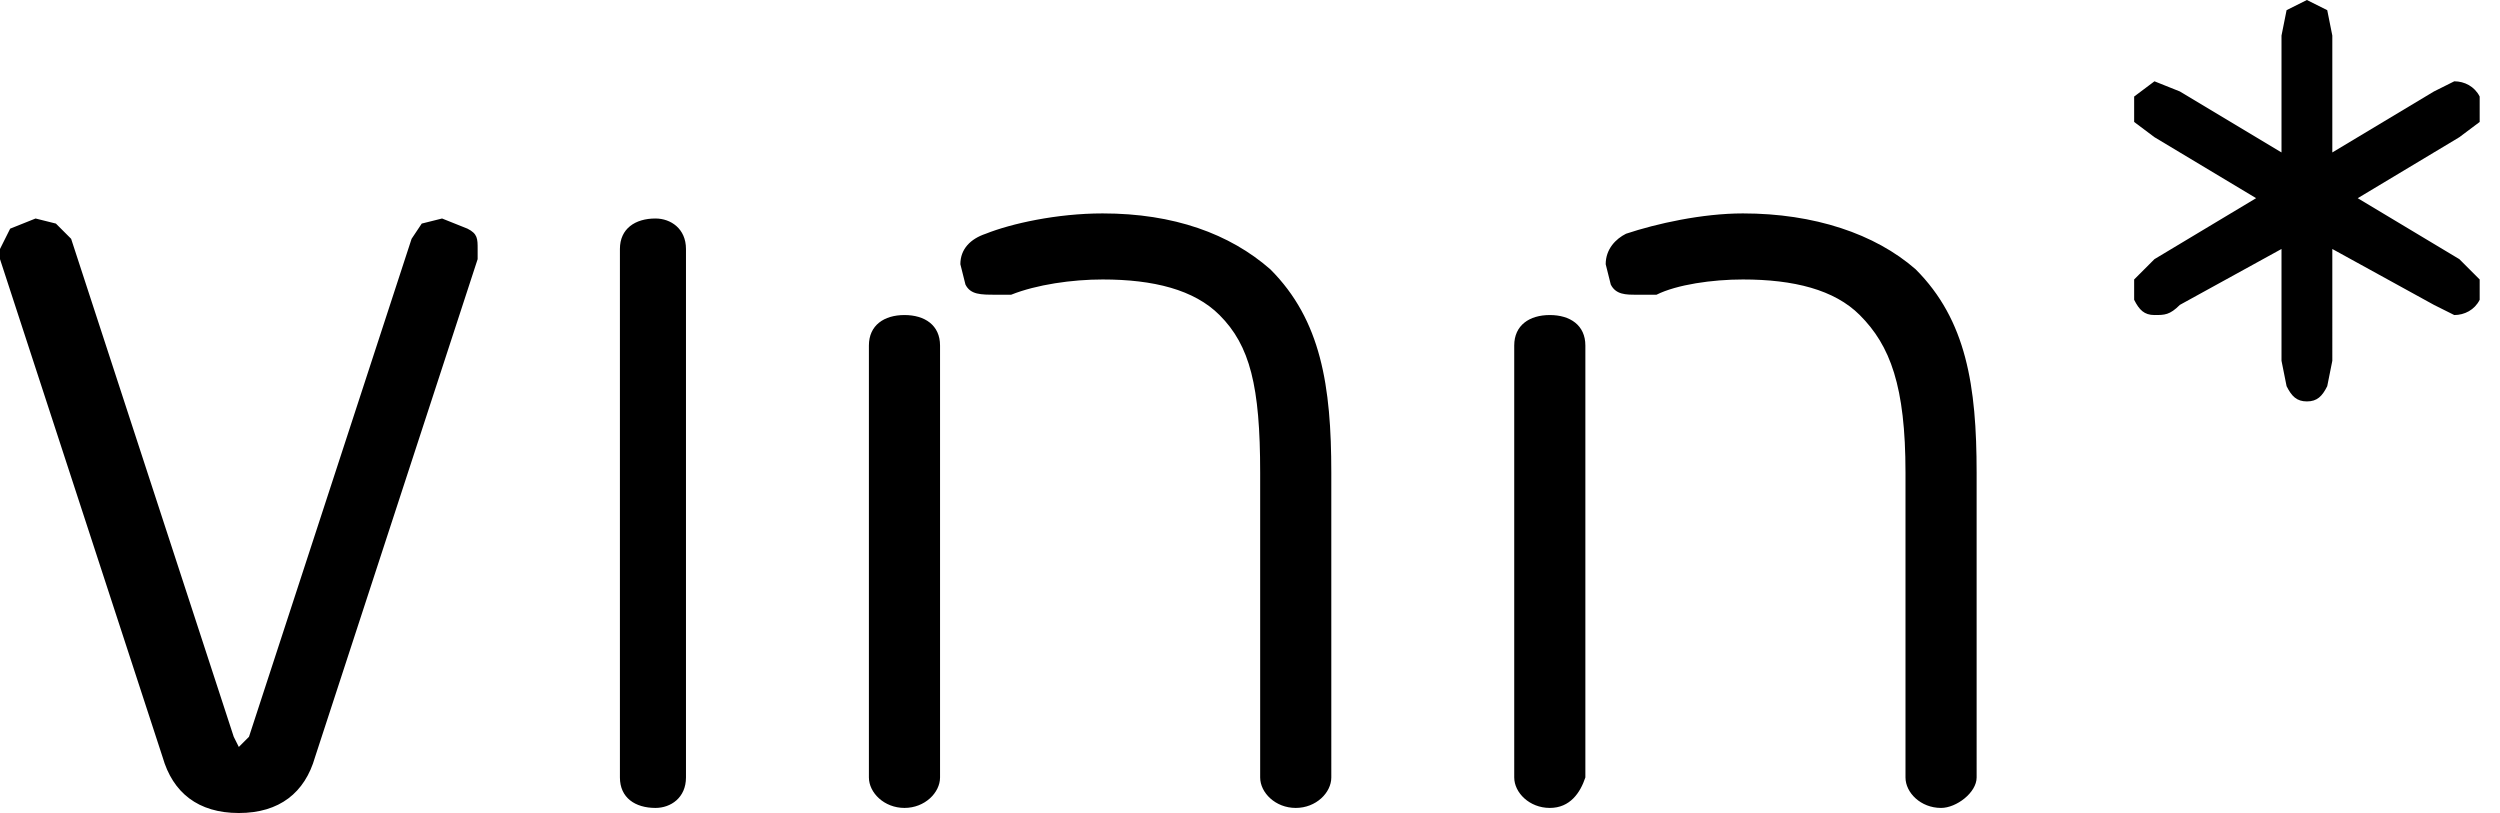 <svg xmlns="http://www.w3.org/2000/svg" fill="none" viewBox="0 0 492 160"><path fill="#000" d="M122 153V49c0-4 3-6 7-6 3 0 6 2 6 6v104c0 4-3 6-6 6-4 0-7-2-7-6zm56 6c-4 0-7-3-7-6V68c0-4 3-6 7-6s7 2 7 6v85c0 3-3 6-7 6zm72-106c-8-7-19-11-33-11-9 0-18 2-23 4-3 1-5 3-5 6l1 4c1 2 3 2 6 2h3c5-2 12-3 18-3 10 0 18 2 23 7 6 6 8 14 8 31v60c0 3 3 6 7 6s7-3 7-6V93c0-17-2-30-12-40zm55 106c-4 0-7-3-7-6V68c0-4 3-6 7-6s7 2 7 6v85c-1 3-3 6-7 6zm72-106c-8-7-20-11-34-11-8 0-17 2-23 4-2 1-4 3-4 6l1 4c1 2 3 2 5 2h4c4-2 11-3 17-3 10 0 18 2 23 7 6 6 9 14 9 31v60c0 3 3 6 7 6 3 0 7-3 7-6V93c0-17-2-30-12-40zm73 23c1 2 2 3 4 3s3-1 4-3l1-5V49l20 11 4 2c2 0 4-1 5-3v-4l-4-4-20-12 20-12 4-3v-5c-1-2-3-3-5-3l-4 2-20 12V7l-1-5-4-2-4 2-1 5v23l-20-12-5-2-4 3v5l4 3 20 12-20 12-4 4v4c1 2 2 3 4 3s3 0 5-2l20-11v22l1 5zM92 45l-5-2-4 1-2 3-32 98-1 1-1 1-1-2-32-98-3-3-4-1-5 2-2 4v2l32 98c2 7 7 11 15 11s13-4 15-11l32-98v-2c0-2 0-3-2-4z"/></svg>
